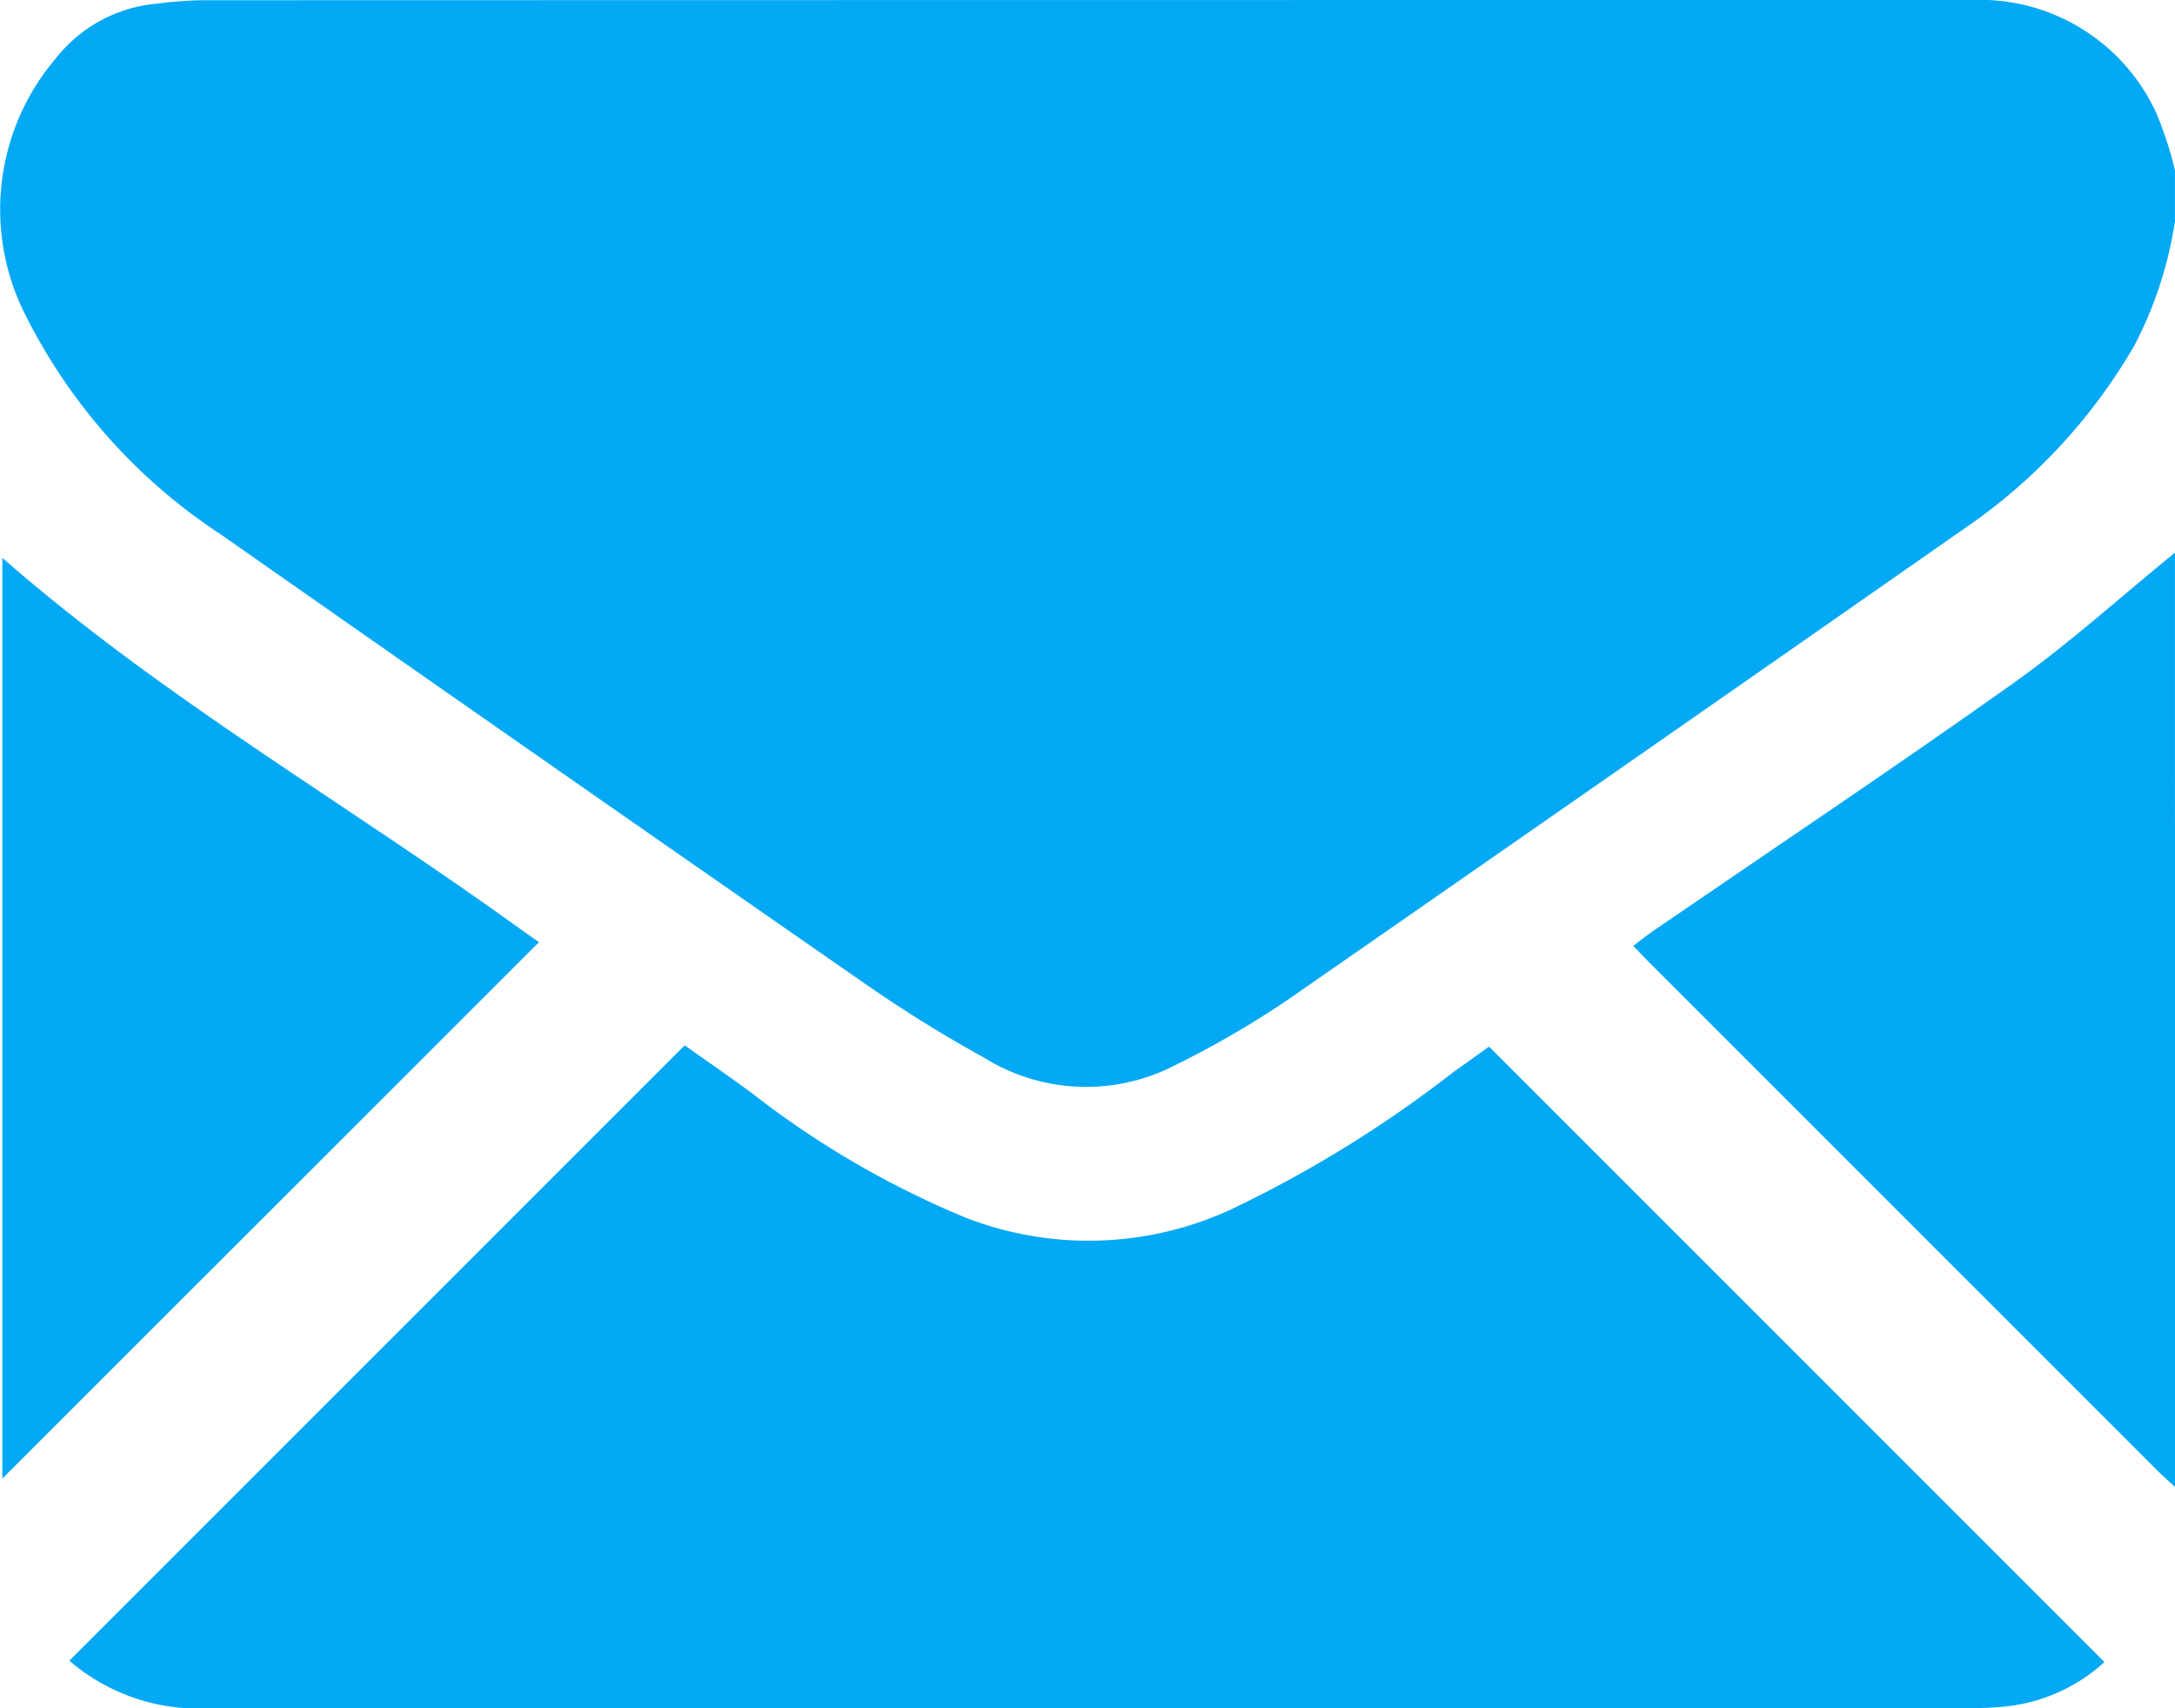 <svg xmlns="http://www.w3.org/2000/svg" width="86.572" height="67.991" viewBox="0 0 86.572 67.991">
  <g id="Icone_mail" data-name="Icone mail" transform="translate(-0.62)">
    <path id="Path_184" data-name="Path 184" d="M87.191,8.808a15.856,15.856,0,0,1-1.612,4.937,22.474,22.474,0,0,1-6.853,7.348Q65.3,30.473,51.841,39.815A37.859,37.859,0,0,1,47.32,42.43,7.677,7.677,0,0,1,39.8,42.1a53.622,53.622,0,0,1-4.59-2.838Q22.31,30.305,9.446,21.295A22.481,22.481,0,0,1,1.579,12.43,9.267,9.267,0,0,1,2.816,2.355,5.759,5.759,0,0,1,6.859.147,15.441,15.441,0,0,1,8.71.009Q43.9,0,79.087,0a7.73,7.73,0,0,1,7.349,4.473,14.65,14.65,0,0,1,.755,2.306Z" transform="translate(0 0)" fill="#03a9f4"/>
    <path id="Path_185" data-name="Path 185" d="M352.521,148.933c-.246-.229-.5-.45-.738-.688q-10.1-10.094-20.195-20.192c-.2-.2-.386-.4-.628-.655.269-.2.5-.393.744-.561,4.805-3.295,9.653-6.53,14.4-9.905,2.237-1.59,4.283-3.448,6.416-5.184Z" transform="translate(-265.329 -89.755)" fill="#03a9f4"/>
    <path id="Path_186" data-name="Path 186" d="M14.648,235.891,39.141,211.4c.872.62,1.793,1.252,2.69,1.916a36.462,36.462,0,0,0,8.505,4.948,13.518,13.518,0,0,0,10.575-.345,48.159,48.159,0,0,0,8.811-5.442c.5-.355,1-.717,1.434-1.026l24.494,24.494a6.877,6.877,0,0,1-4.053,1.778,13,13,0,0,1-1.434.054q-34.979,0-69.959.01A7.882,7.882,0,0,1,14.648,235.891Z" transform="translate(-11.267 -169.797)" fill="#03a9f4"/>
    <path id="Path_187" data-name="Path 187" d="M1.094,112.823c6.412,5.611,13.818,9.844,20.687,14.82.249.18.5.353.674.473L1.094,149.464Z" transform="translate(-0.381 -90.619)" fill="#03a9f4"/>
  </g>
</svg>
